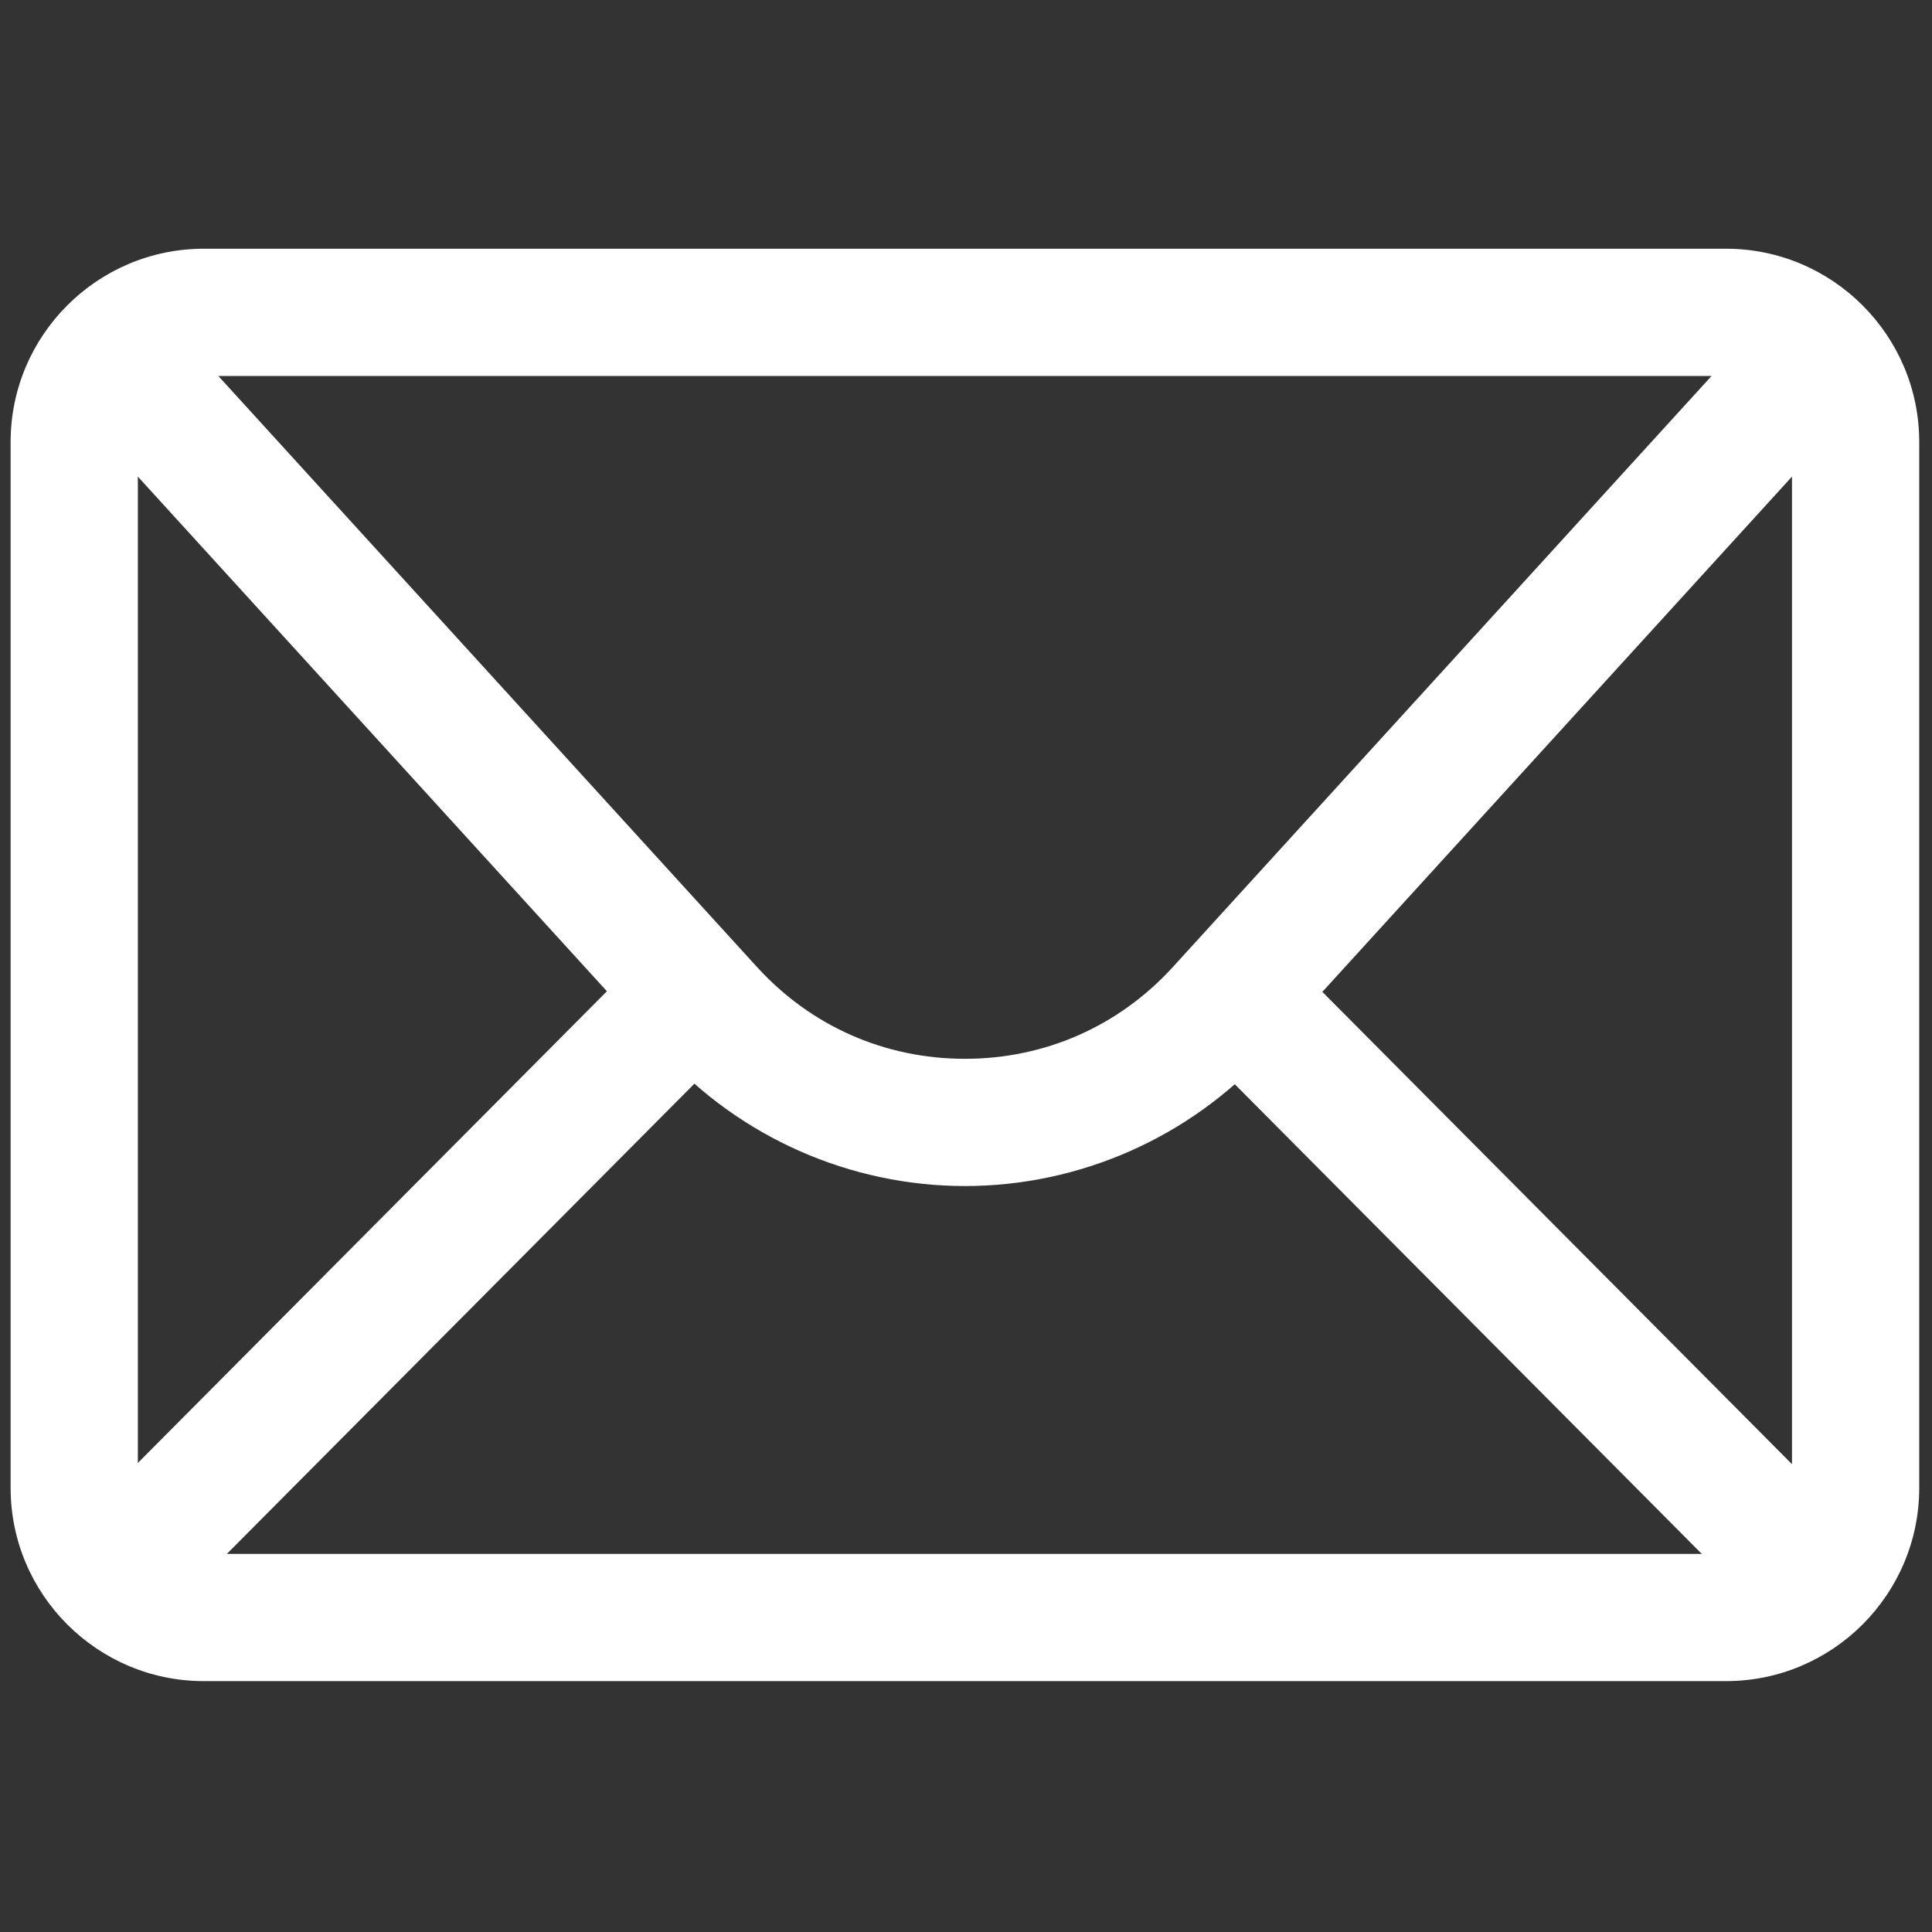 <?xml version="1.0" encoding="UTF-8" standalone="no"?>
<!DOCTYPE svg PUBLIC "-//W3C//DTD SVG 1.1//EN" "http://www.w3.org/Graphics/SVG/1.1/DTD/svg11.dtd">
<svg width="100%" height="100%" viewBox="0 0 256 256" version="1.1" xmlns="http://www.w3.org/2000/svg" xmlns:xlink="http://www.w3.org/1999/xlink" xml:space="preserve" xmlns:serif="http://www.serif.com/" style="fill-rule:evenodd;clip-rule:evenodd;stroke-linejoin:round;stroke-miterlimit:2;">
    <rect x="0" y="0" width="256" height="256" fill="#333333" stroke="none"/>
    <g transform="matrix(2.81,0,0,2.81,1.407,1.407)">
        <path d="M80.89,78.772L9.11,78.772C4.087,78.772 0,74.685 0,69.662L0,20.338C0,15.315 4.087,11.228 9.11,11.228L80.89,11.228C85.913,11.228 90,15.315 90,20.338L90,69.662C90,74.686 85.913,78.772 80.89,78.772ZM9.11,17.228C7.395,17.228 6,18.624 6,20.338L6,69.662C6,71.377 7.395,72.772 9.11,72.772L80.89,72.772C82.605,72.772 84,71.376 84,69.662L84,20.338C84,18.623 82.604,17.228 80.89,17.228L9.11,17.228Z" style="fill:white;fill-rule:nonzero;"/>
        <path d="M45,55.427C39.592,55.427 34.401,53.135 30.758,49.139L2.493,18.125L6.928,14.083L35.193,45.096C37.738,47.888 41.221,49.427 45,49.427C48.779,49.427 52.262,47.889 54.808,45.096L83.074,14.083L87.508,18.125L59.241,49.138C55.599,53.135 50.408,55.427 45,55.427Z" style="fill:white;fill-rule:nonzero;"/>
        <g transform="matrix(0.705,-0.709,0.709,0.705,-37.188,30.864)">
            <rect x="-0.96" y="57.16" width="38.98" height="6" style="fill:white;"/>
        </g>
        <g transform="matrix(0.709,-0.705,0.705,0.709,-21.628,67.915)">
            <rect x="68.47" y="40.67" width="6" height="38.98" style="fill:white;"/>
        </g>
    </g>
</svg>
